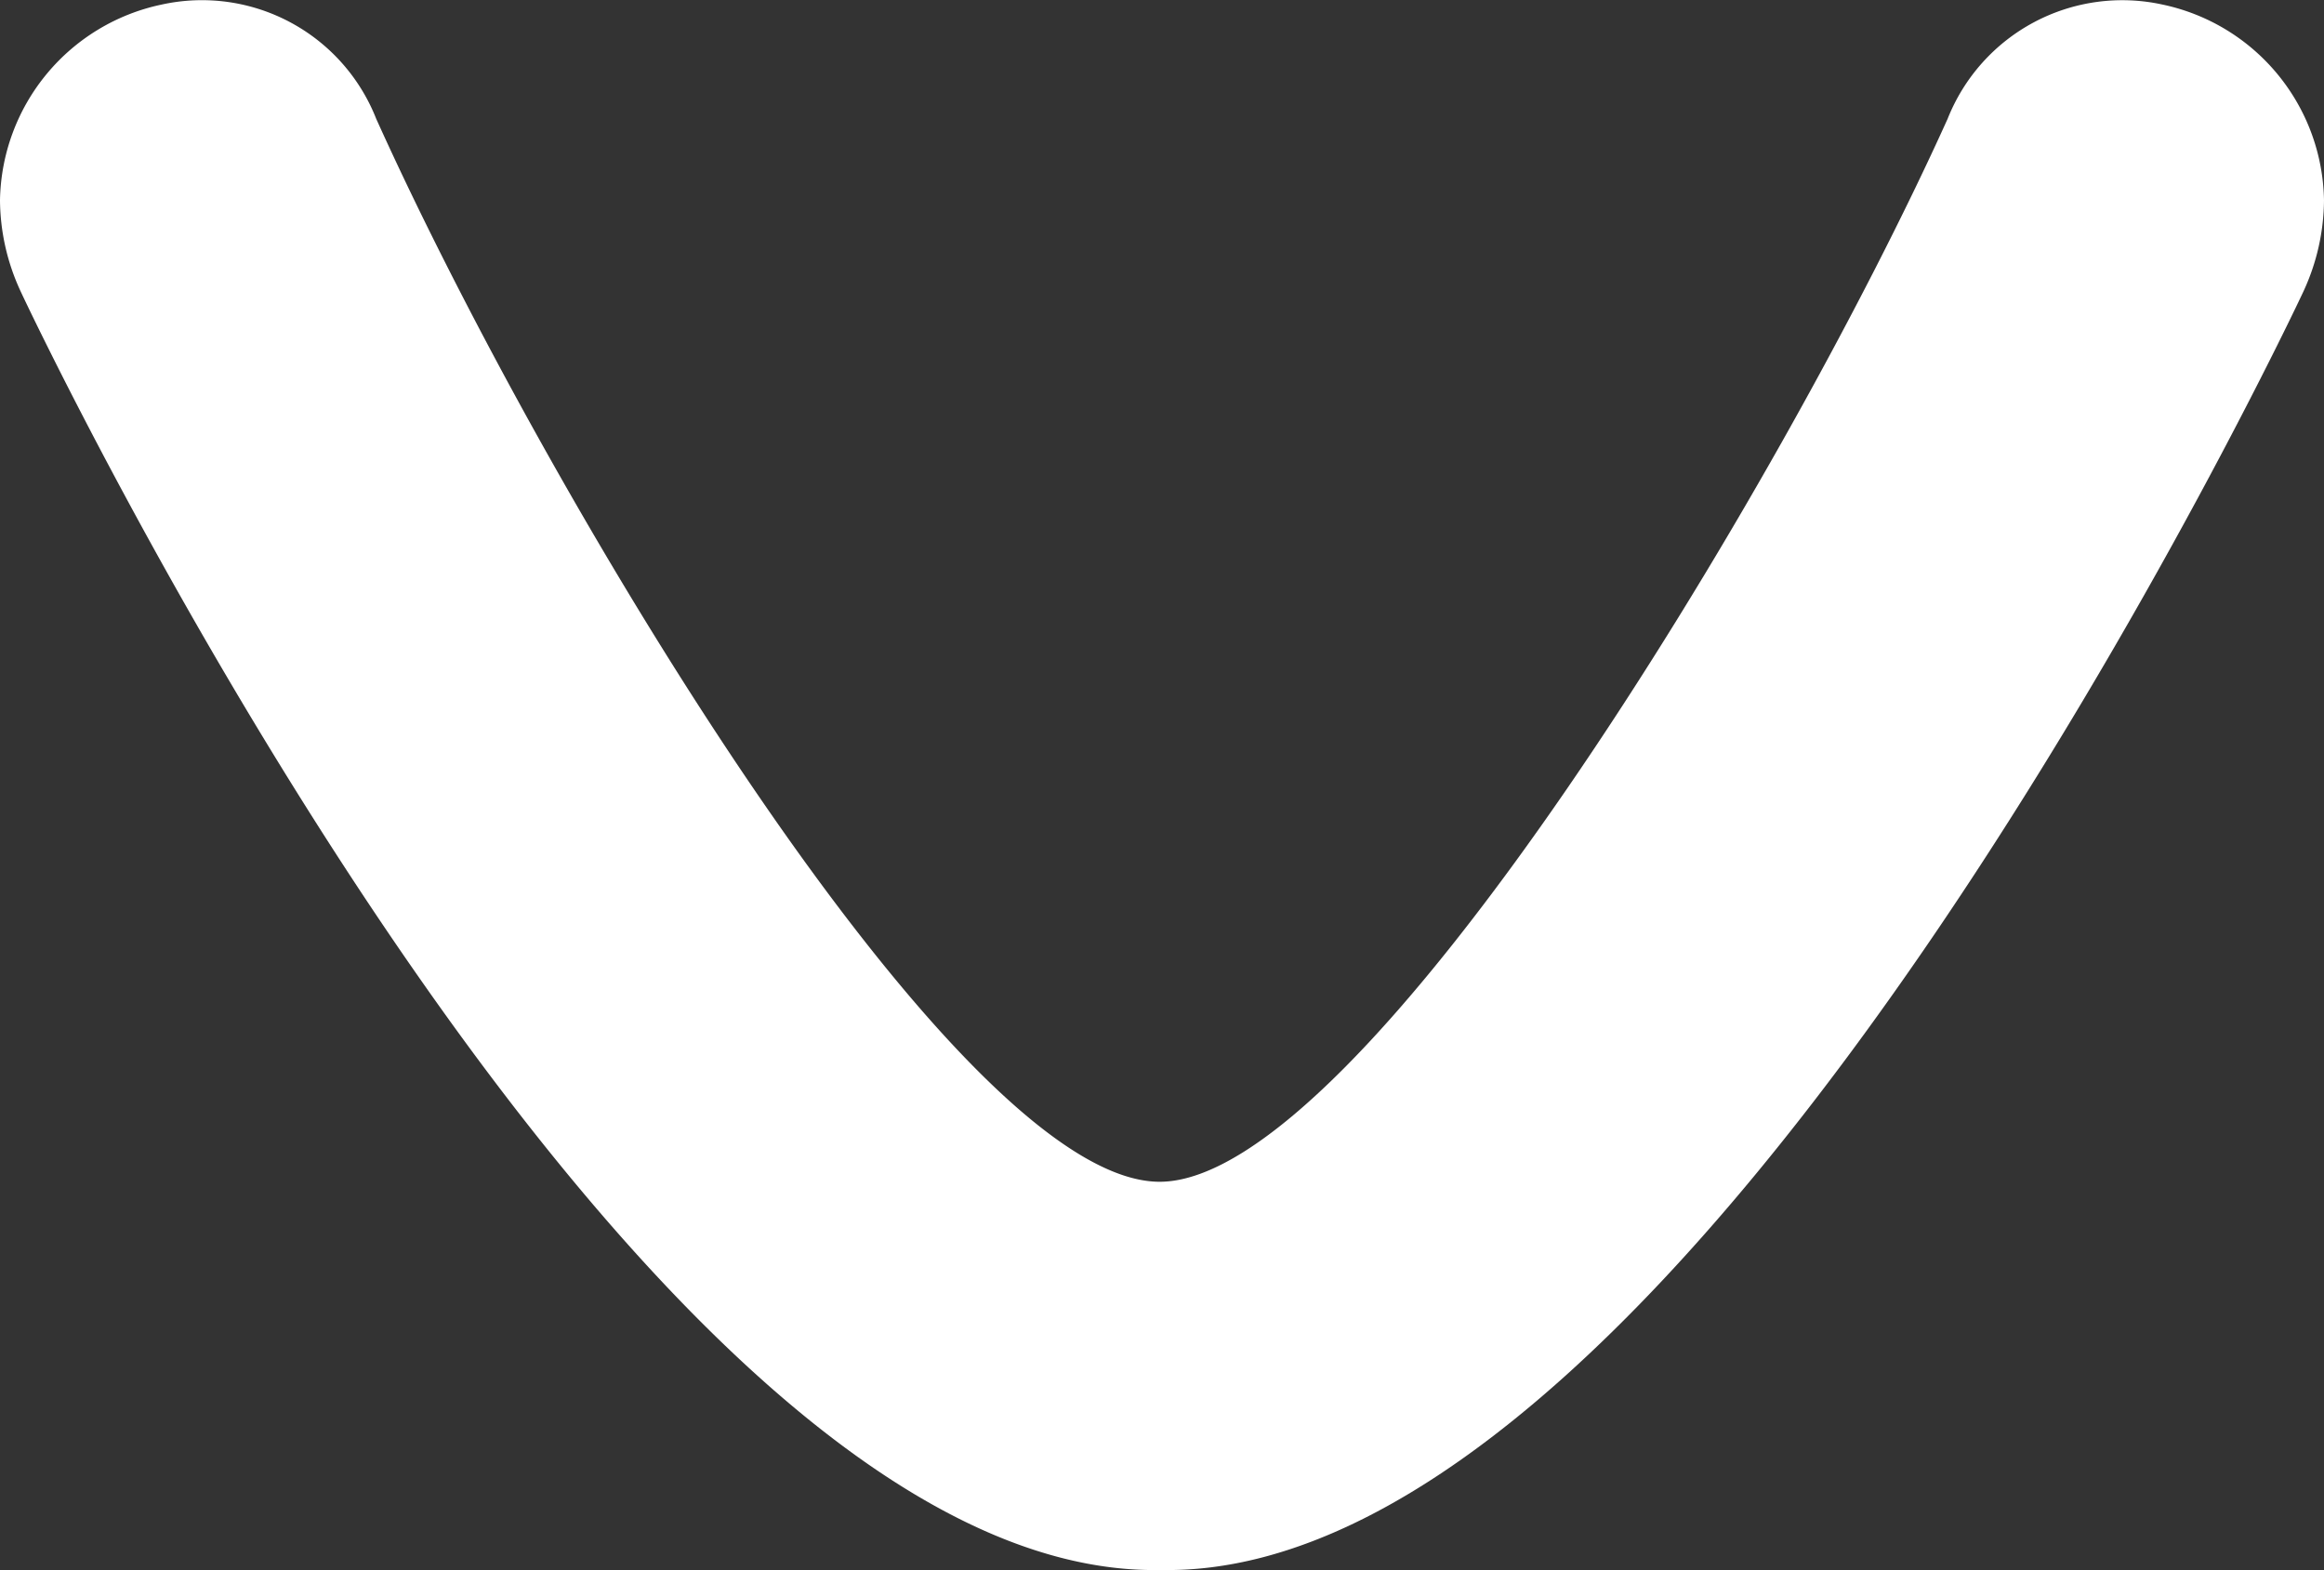<svg xmlns="http://www.w3.org/2000/svg" width="44.355" height="29.967" viewBox="0 0 44.355 29.967">
  <rect x="0" y="0" width="44.355" height="29.967" fill="#333333" stroke="none"/>
  <g id="Grupo_1799" data-name="Grupo 1799" transform="translate(44.355 -15.156) rotate(90)">
    <path id="Trazado_769" data-name="Trazado 769" d="M2.266,7.183a3.586,3.586,0,0,1-2.18-4.1A3.883,3.883,0,0,1,3.823,0,4.2,4.2,0,0,1,5.556.39C5.8.5,30.17,11.974,29.965,22.2,30.17,32.384,5.8,43.854,5.556,43.963a4.18,4.18,0,0,1-1.737.392A3.883,3.883,0,0,1,.086,41.269a3.574,3.574,0,0,1,2.18-4.094c7.285-3.287,20.289-11.1,20.289-14.953S9.345,10.379,2.266,7.183" transform="translate(15.157)" fill="#fff"/>
  </g>
</svg>
